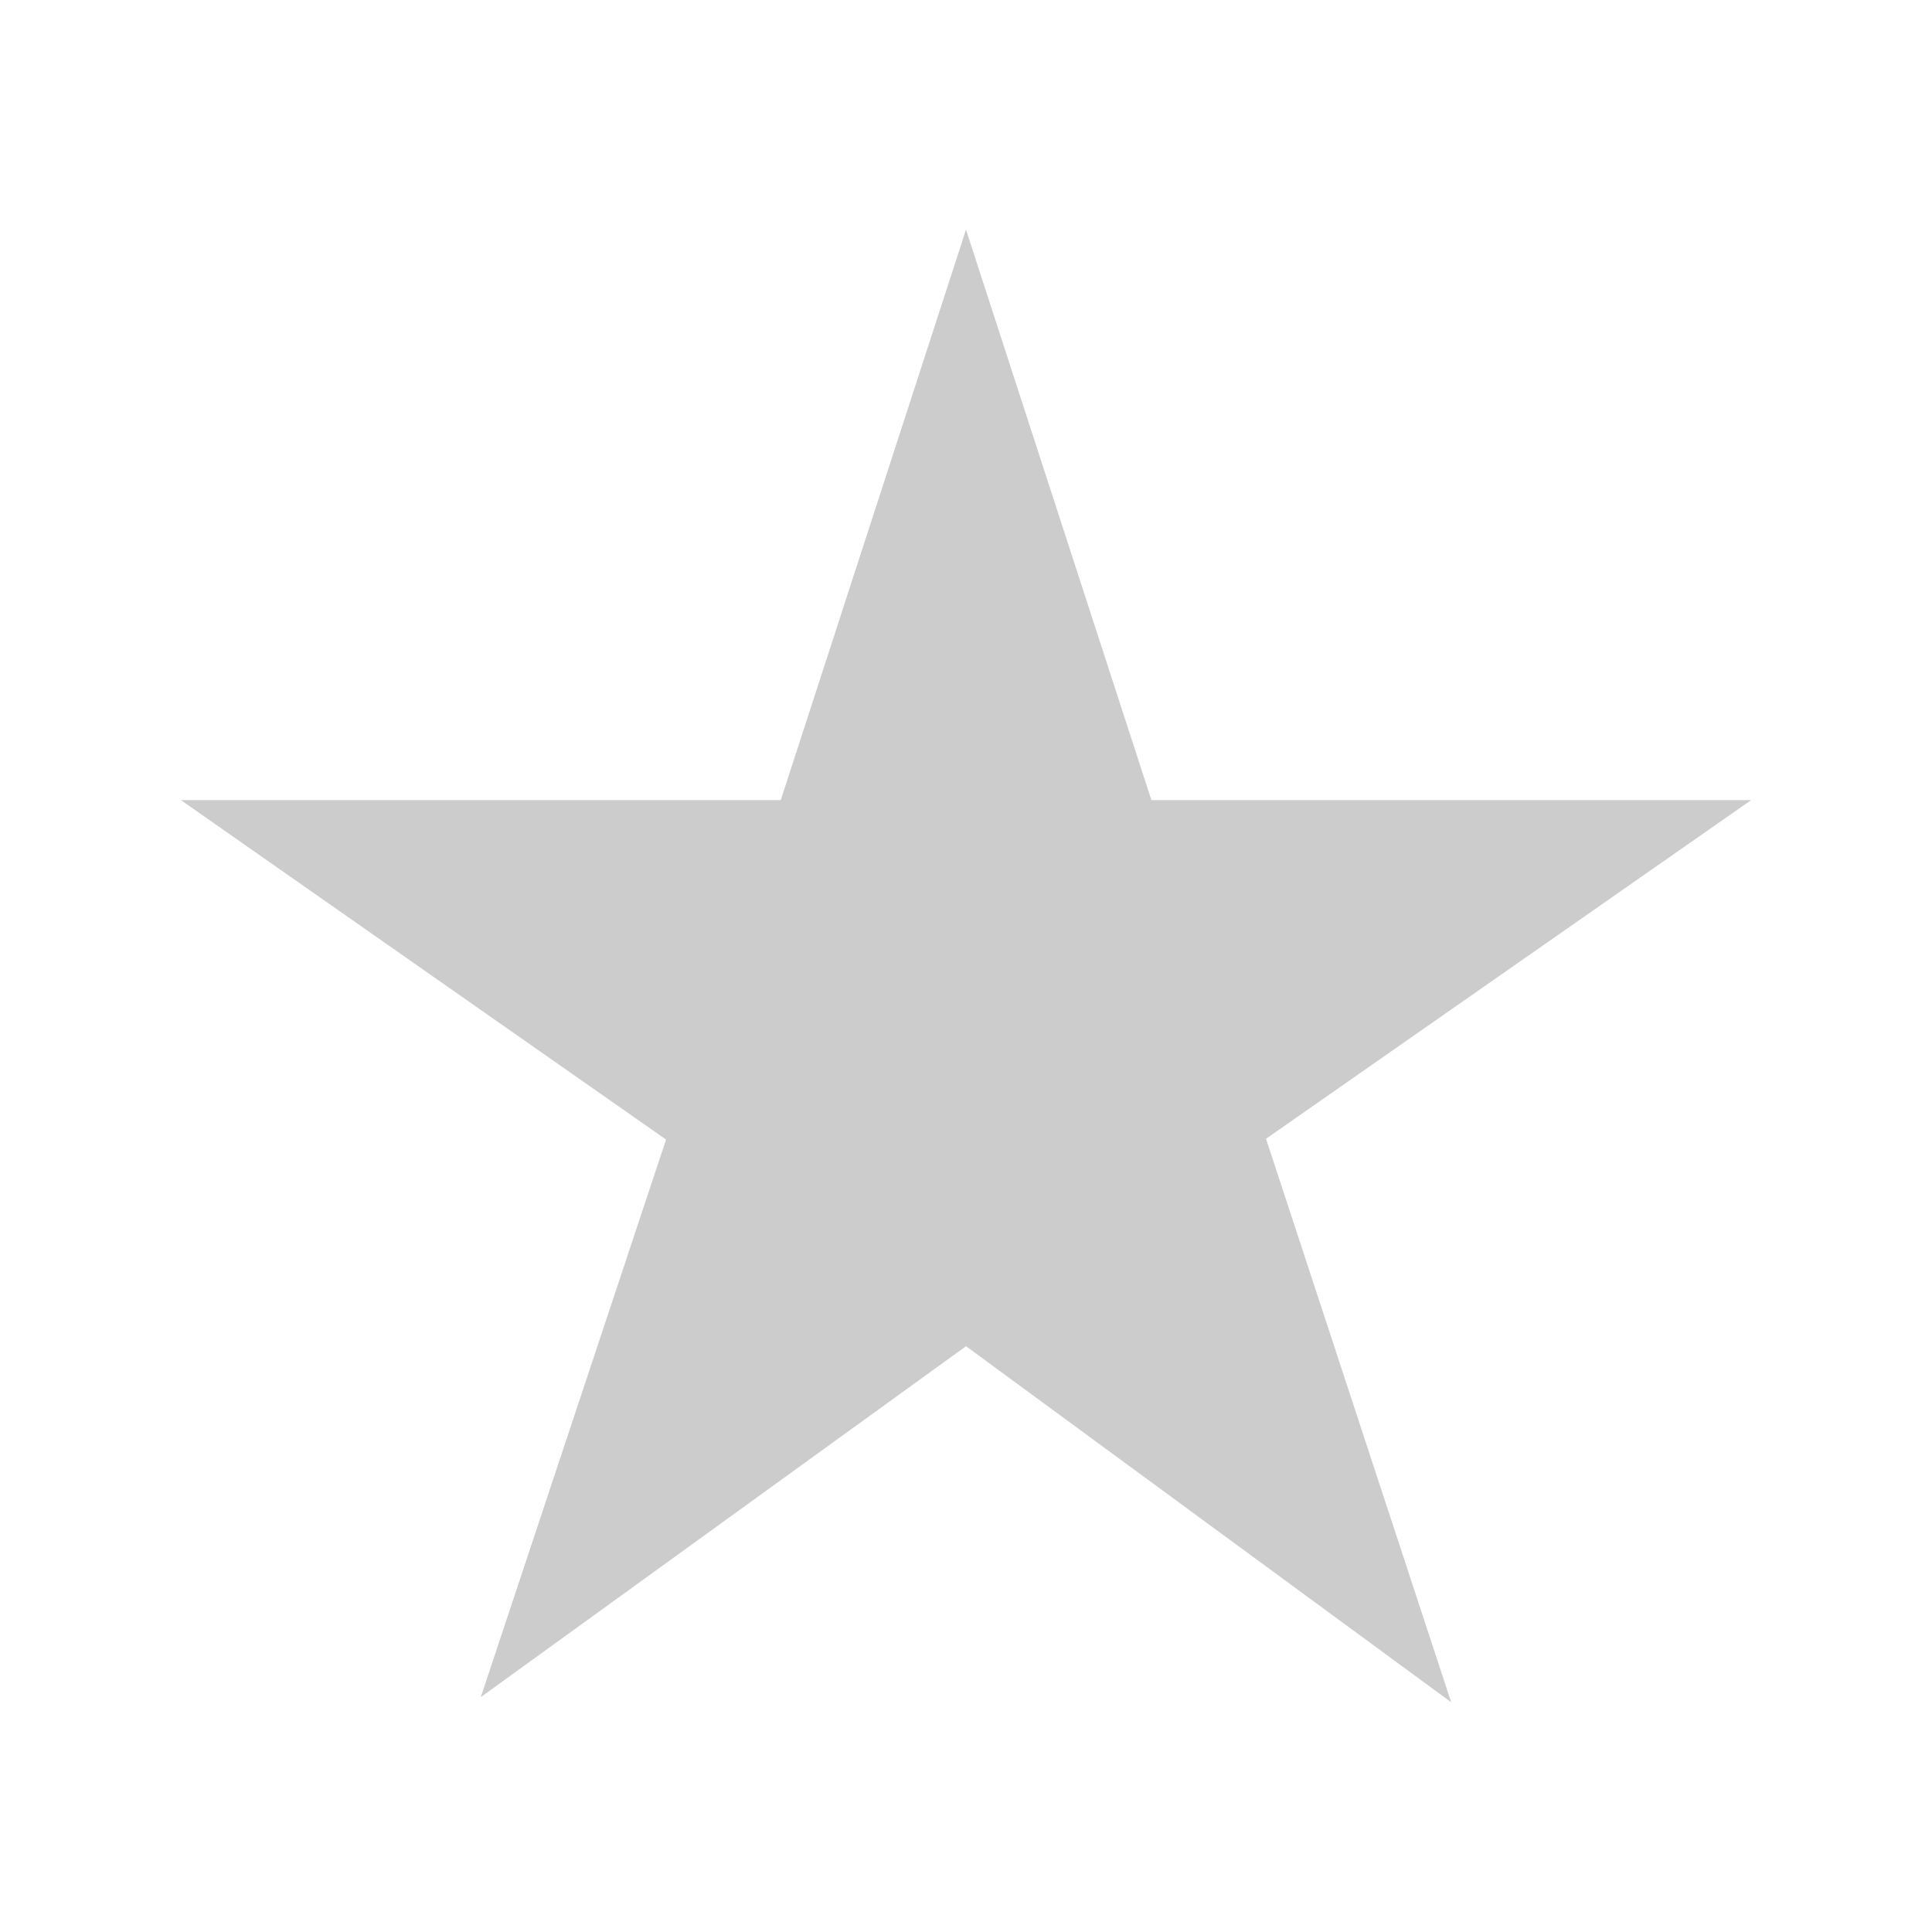 <?xml version="1.0" encoding="utf-8"?>
<!-- Generator: Adobe Illustrator 15.1.0, SVG Export Plug-In . SVG Version: 6.00 Build 0)  -->
<!DOCTYPE svg PUBLIC "-//W3C//DTD SVG 1.1//EN" "http://www.w3.org/Graphics/SVG/1.1/DTD/svg11.dtd">
<svg version="1.1" id="Layer_1" xmlns="http://www.w3.org/2000/svg" xmlns:xlink="http://www.w3.org/1999/xlink" x="0px" y="0px"
	 width="24px" height="24px" viewBox="0 0 24 24" enable-background="new 0 0 24 24" xml:space="preserve">
<polygon fill="#CCCCCC" points="12,2.853 14.303,9.939 21.754,9.939 15.727,14.146 18.027,21.146 12,16.723 5.973,21.082 
	8.274,14.156 2.247,9.939 9.699,9.939 "/>
</svg>
